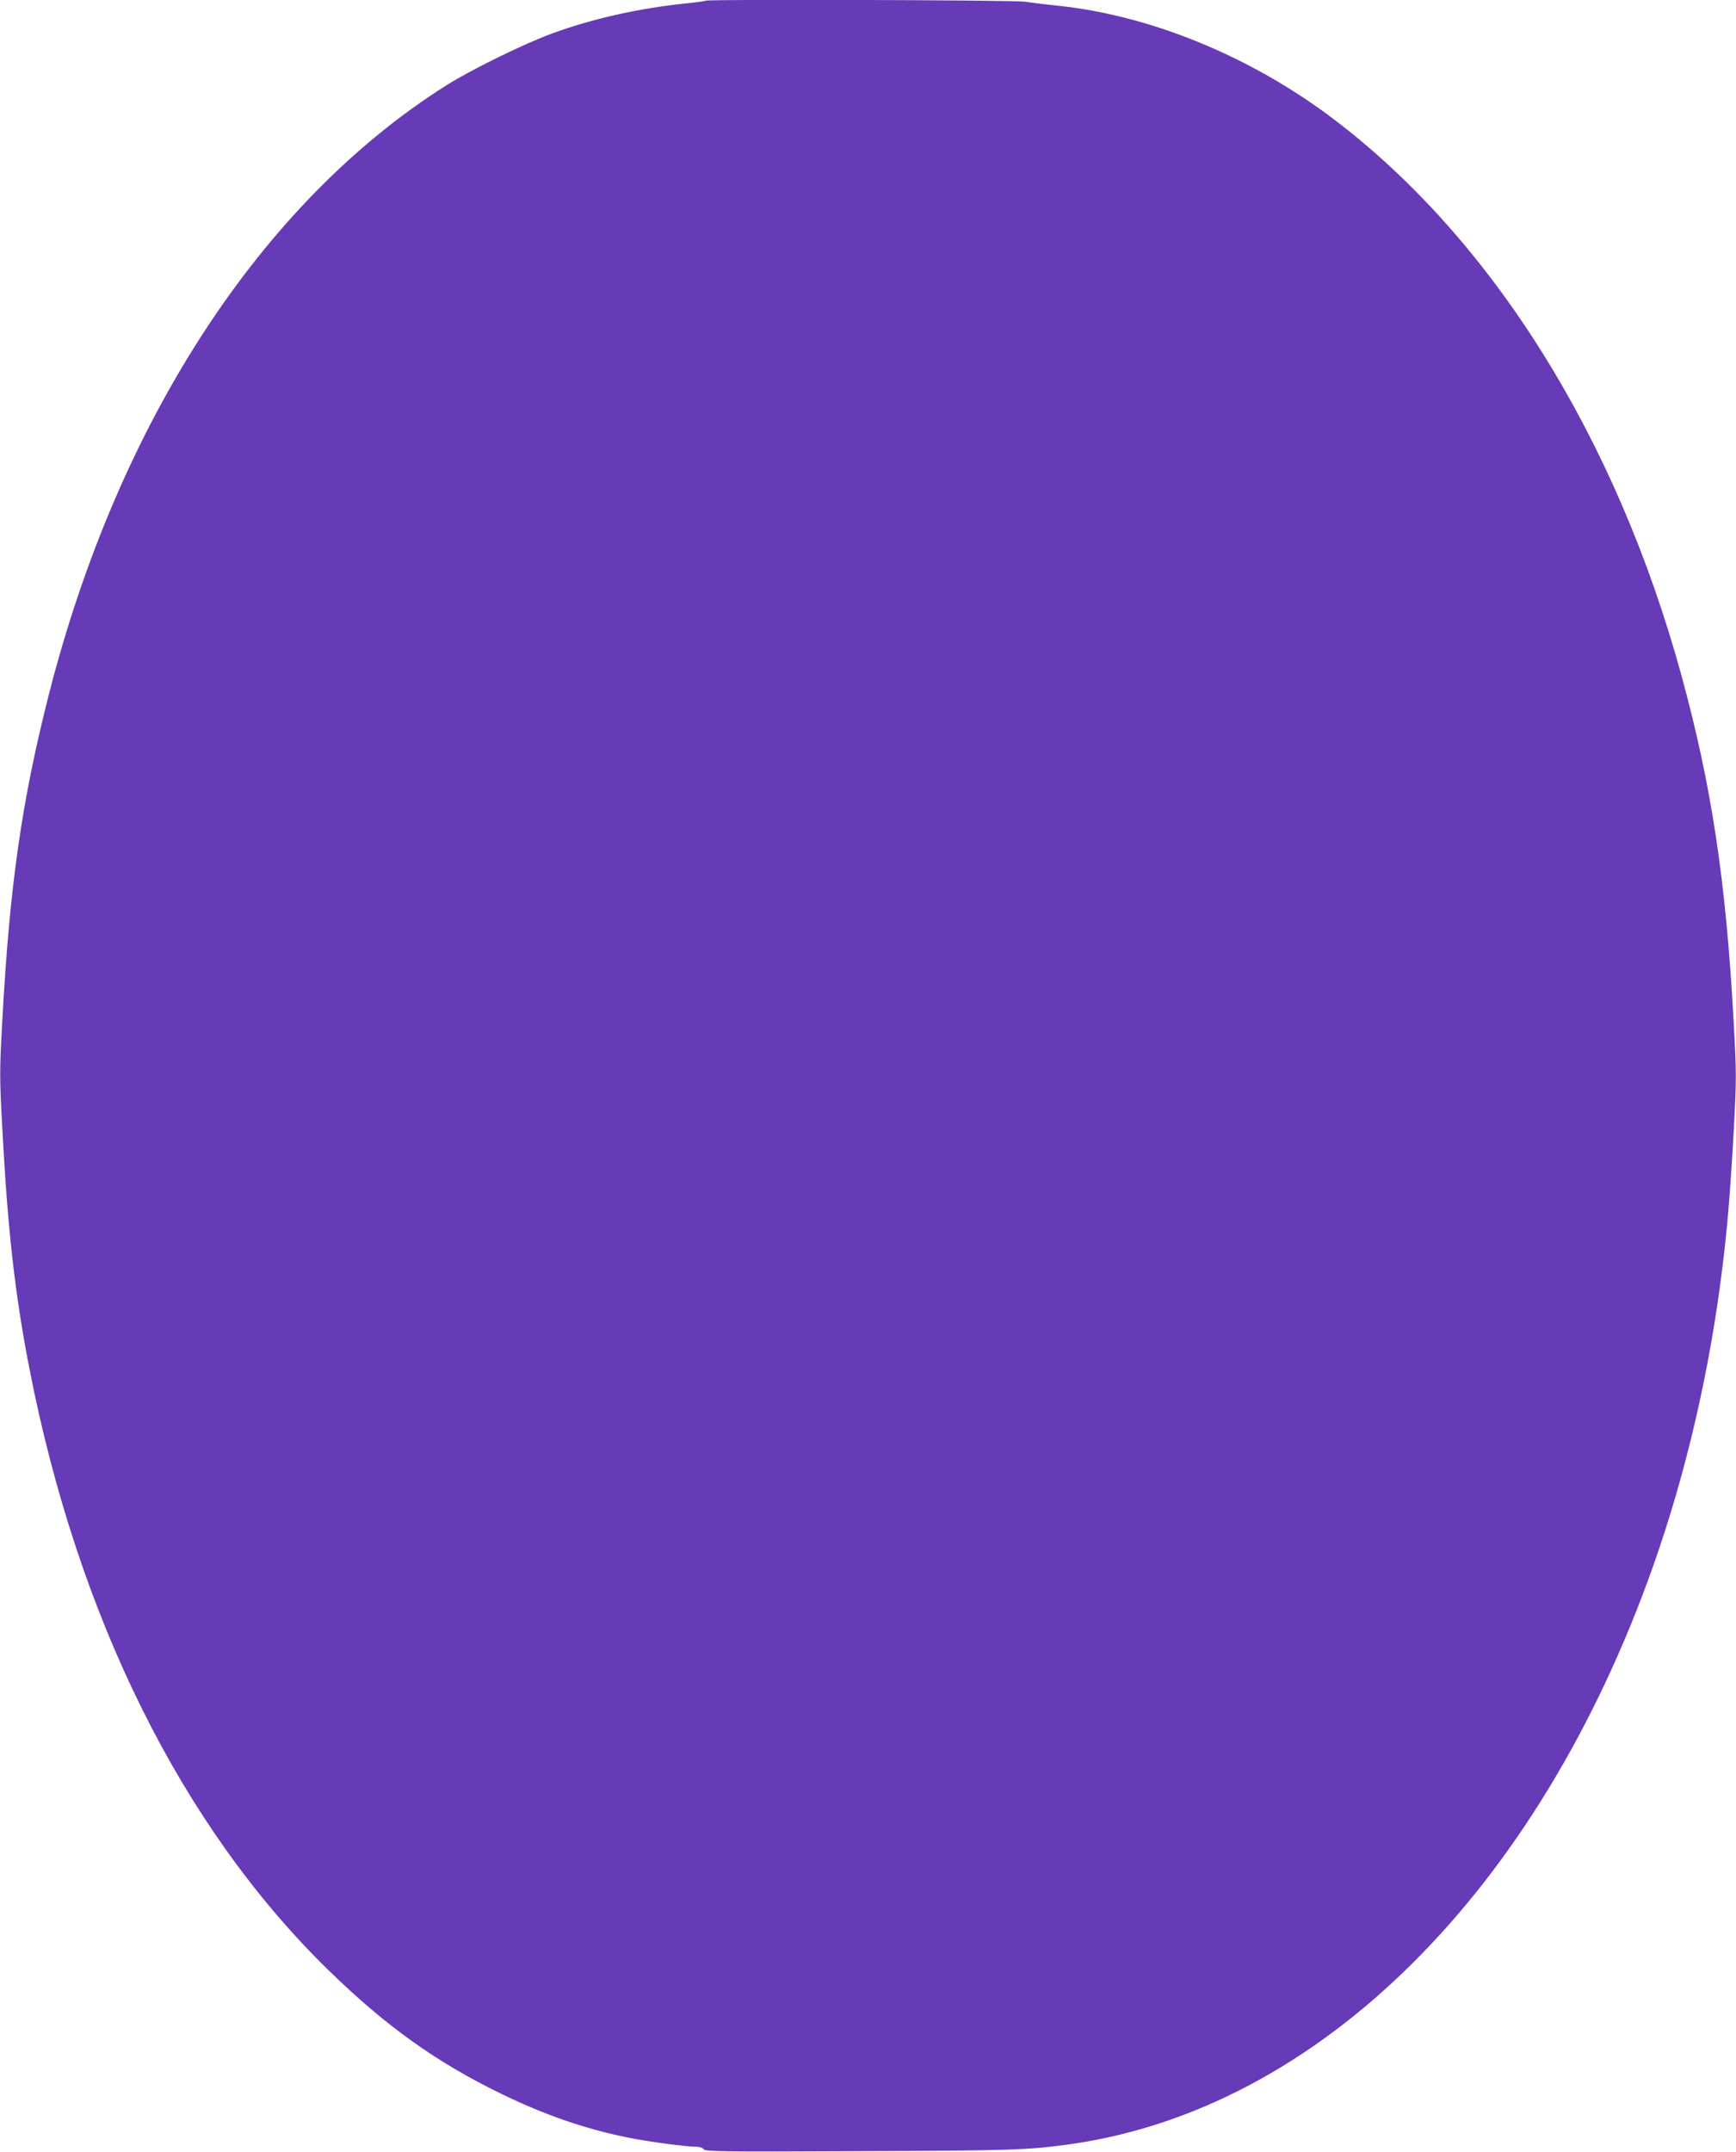 <?xml version="1.0" standalone="no"?>
<!DOCTYPE svg PUBLIC "-//W3C//DTD SVG 20010904//EN"
 "http://www.w3.org/TR/2001/REC-SVG-20010904/DTD/svg10.dtd">
<svg version="1.0" xmlns="http://www.w3.org/2000/svg"
 width="1033pt" height="1280pt" viewBox="0 0 1033 1280"
 preserveAspectRatio="xMidYMid meet">
<g transform="translate(0,1280) scale(0.1,-0.1)"
fill="#673ab7" stroke="none">
<path d="M4199 12796 c-2 -3 -54 -10 -114 -16 -285 -29 -563 -92 -802 -180
-169 -62 -480 -215 -626 -307 -1100 -694 -1953 -2001 -2367 -3627 -161 -633
-233 -1138 -276 -1933 -17 -306 -17 -337 0 -650 32 -601 75 -982 161 -1424
289 -1481 905 -2723 1776 -3575 344 -336 645 -551 1034 -740 256 -124 492
-206 746 -258 122 -25 351 -56 416 -56 18 0 36 -7 40 -15 8 -13 116 -15 923
-11 907 3 1010 7 1255 41 1482 208 2789 1504 3474 3445 194 550 335 1158 410
1770 30 238 48 462 68 822 16 302 16 333 -1 640 -45 835 -132 1410 -312 2065
-388 1413 -1124 2589 -2069 3305 -486 368 -1078 613 -1630 673 -77 8 -170 19
-208 25 -65 10 -1889 15 -1898 6z"/>
</g>
</svg>

